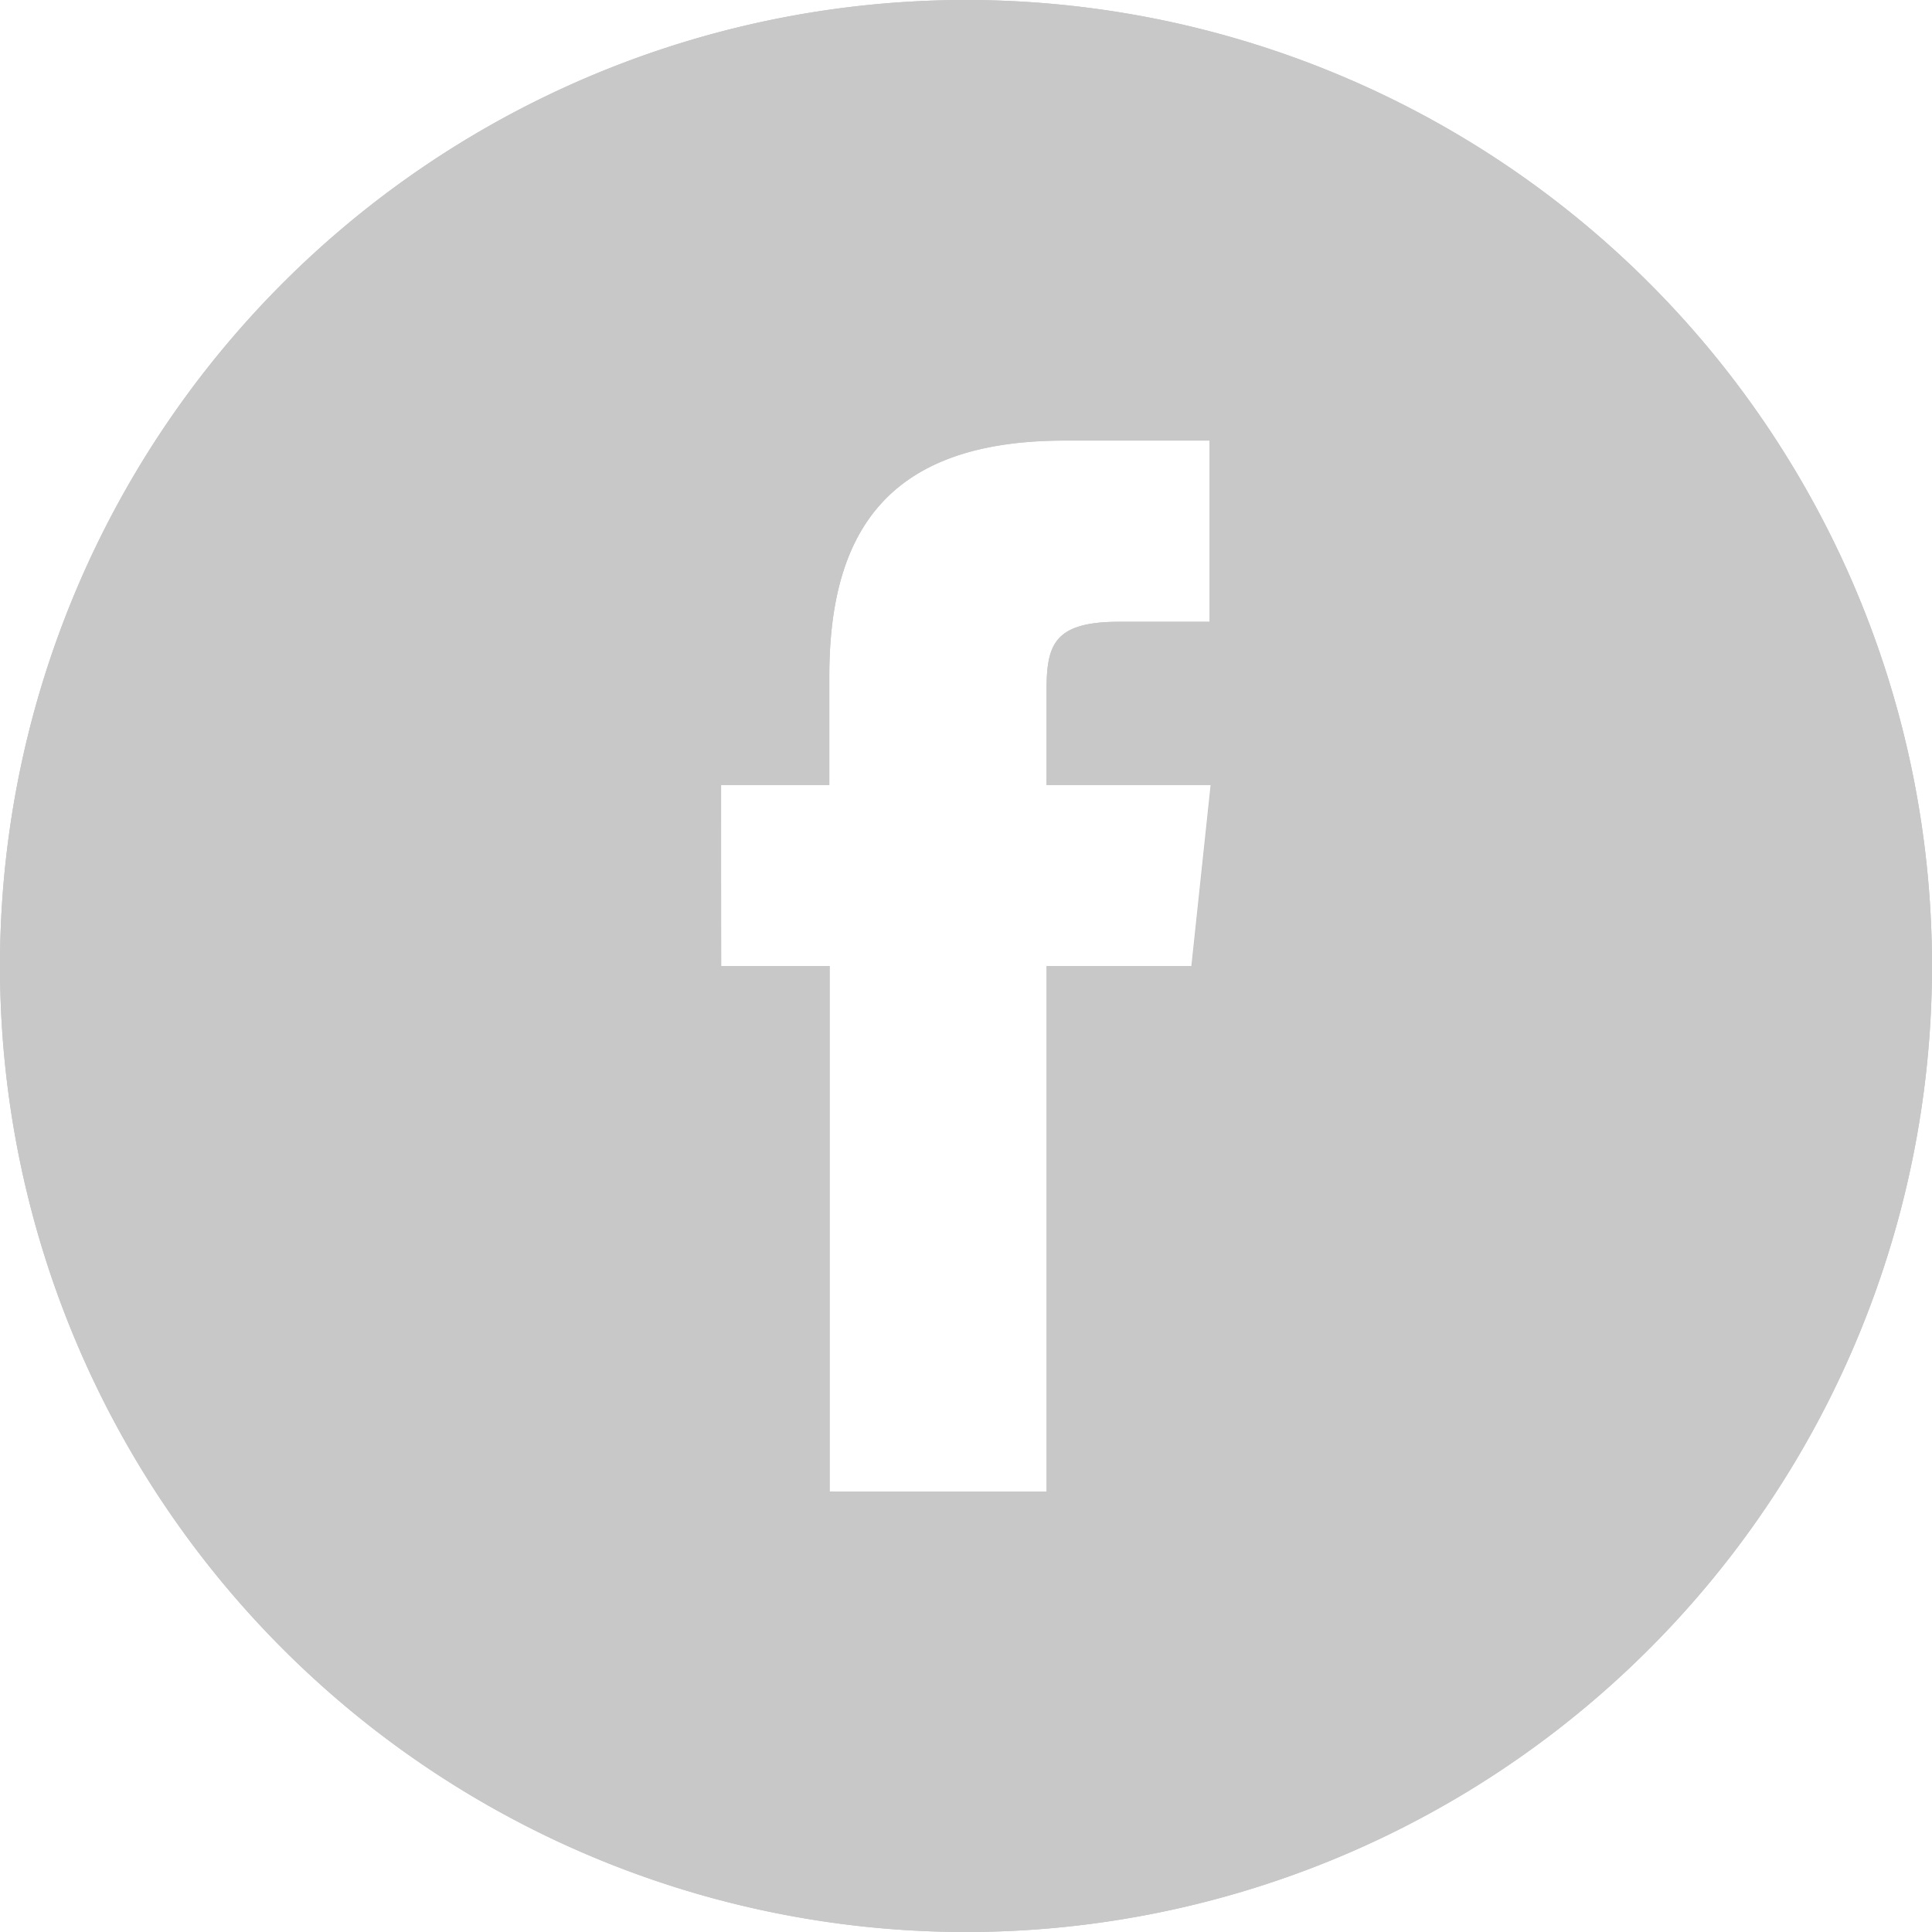 <svg height="24" viewBox="0 0 24 24" width="24" xmlns="http://www.w3.org/2000/svg"><g opacity=".239" transform="translate(-3279 -3069)"><path d="m10.306 18.528h2.694v-6.528h1.8l.239-2.249h-2.039v-1.127c0-.586.056-.9.9-.9h1.125v-2.252h-1.8c-2.162 0-2.923 1.092-2.923 2.927v1.351h-1.344v2.25h1.348zm1.694 5.472a12 12 0 1 1 12-12 12 12 0 0 1 -12 12z" fill-rule="evenodd" transform="translate(3279 3069)"/><path d="m3279 3081a12 12 0 1 1 12 12 12 12 0 0 1 -12-12zm8.959 0h1.347v6.529h2.7v-6.529h1.8l.24-2.249h-2.046v-1.127c0-.586.057-.9.9-.9h1.125v-2.25h-1.8c-2.162 0-2.923 1.092-2.923 2.927v1.351h-1.347z" fill="#191919"/></g></svg>